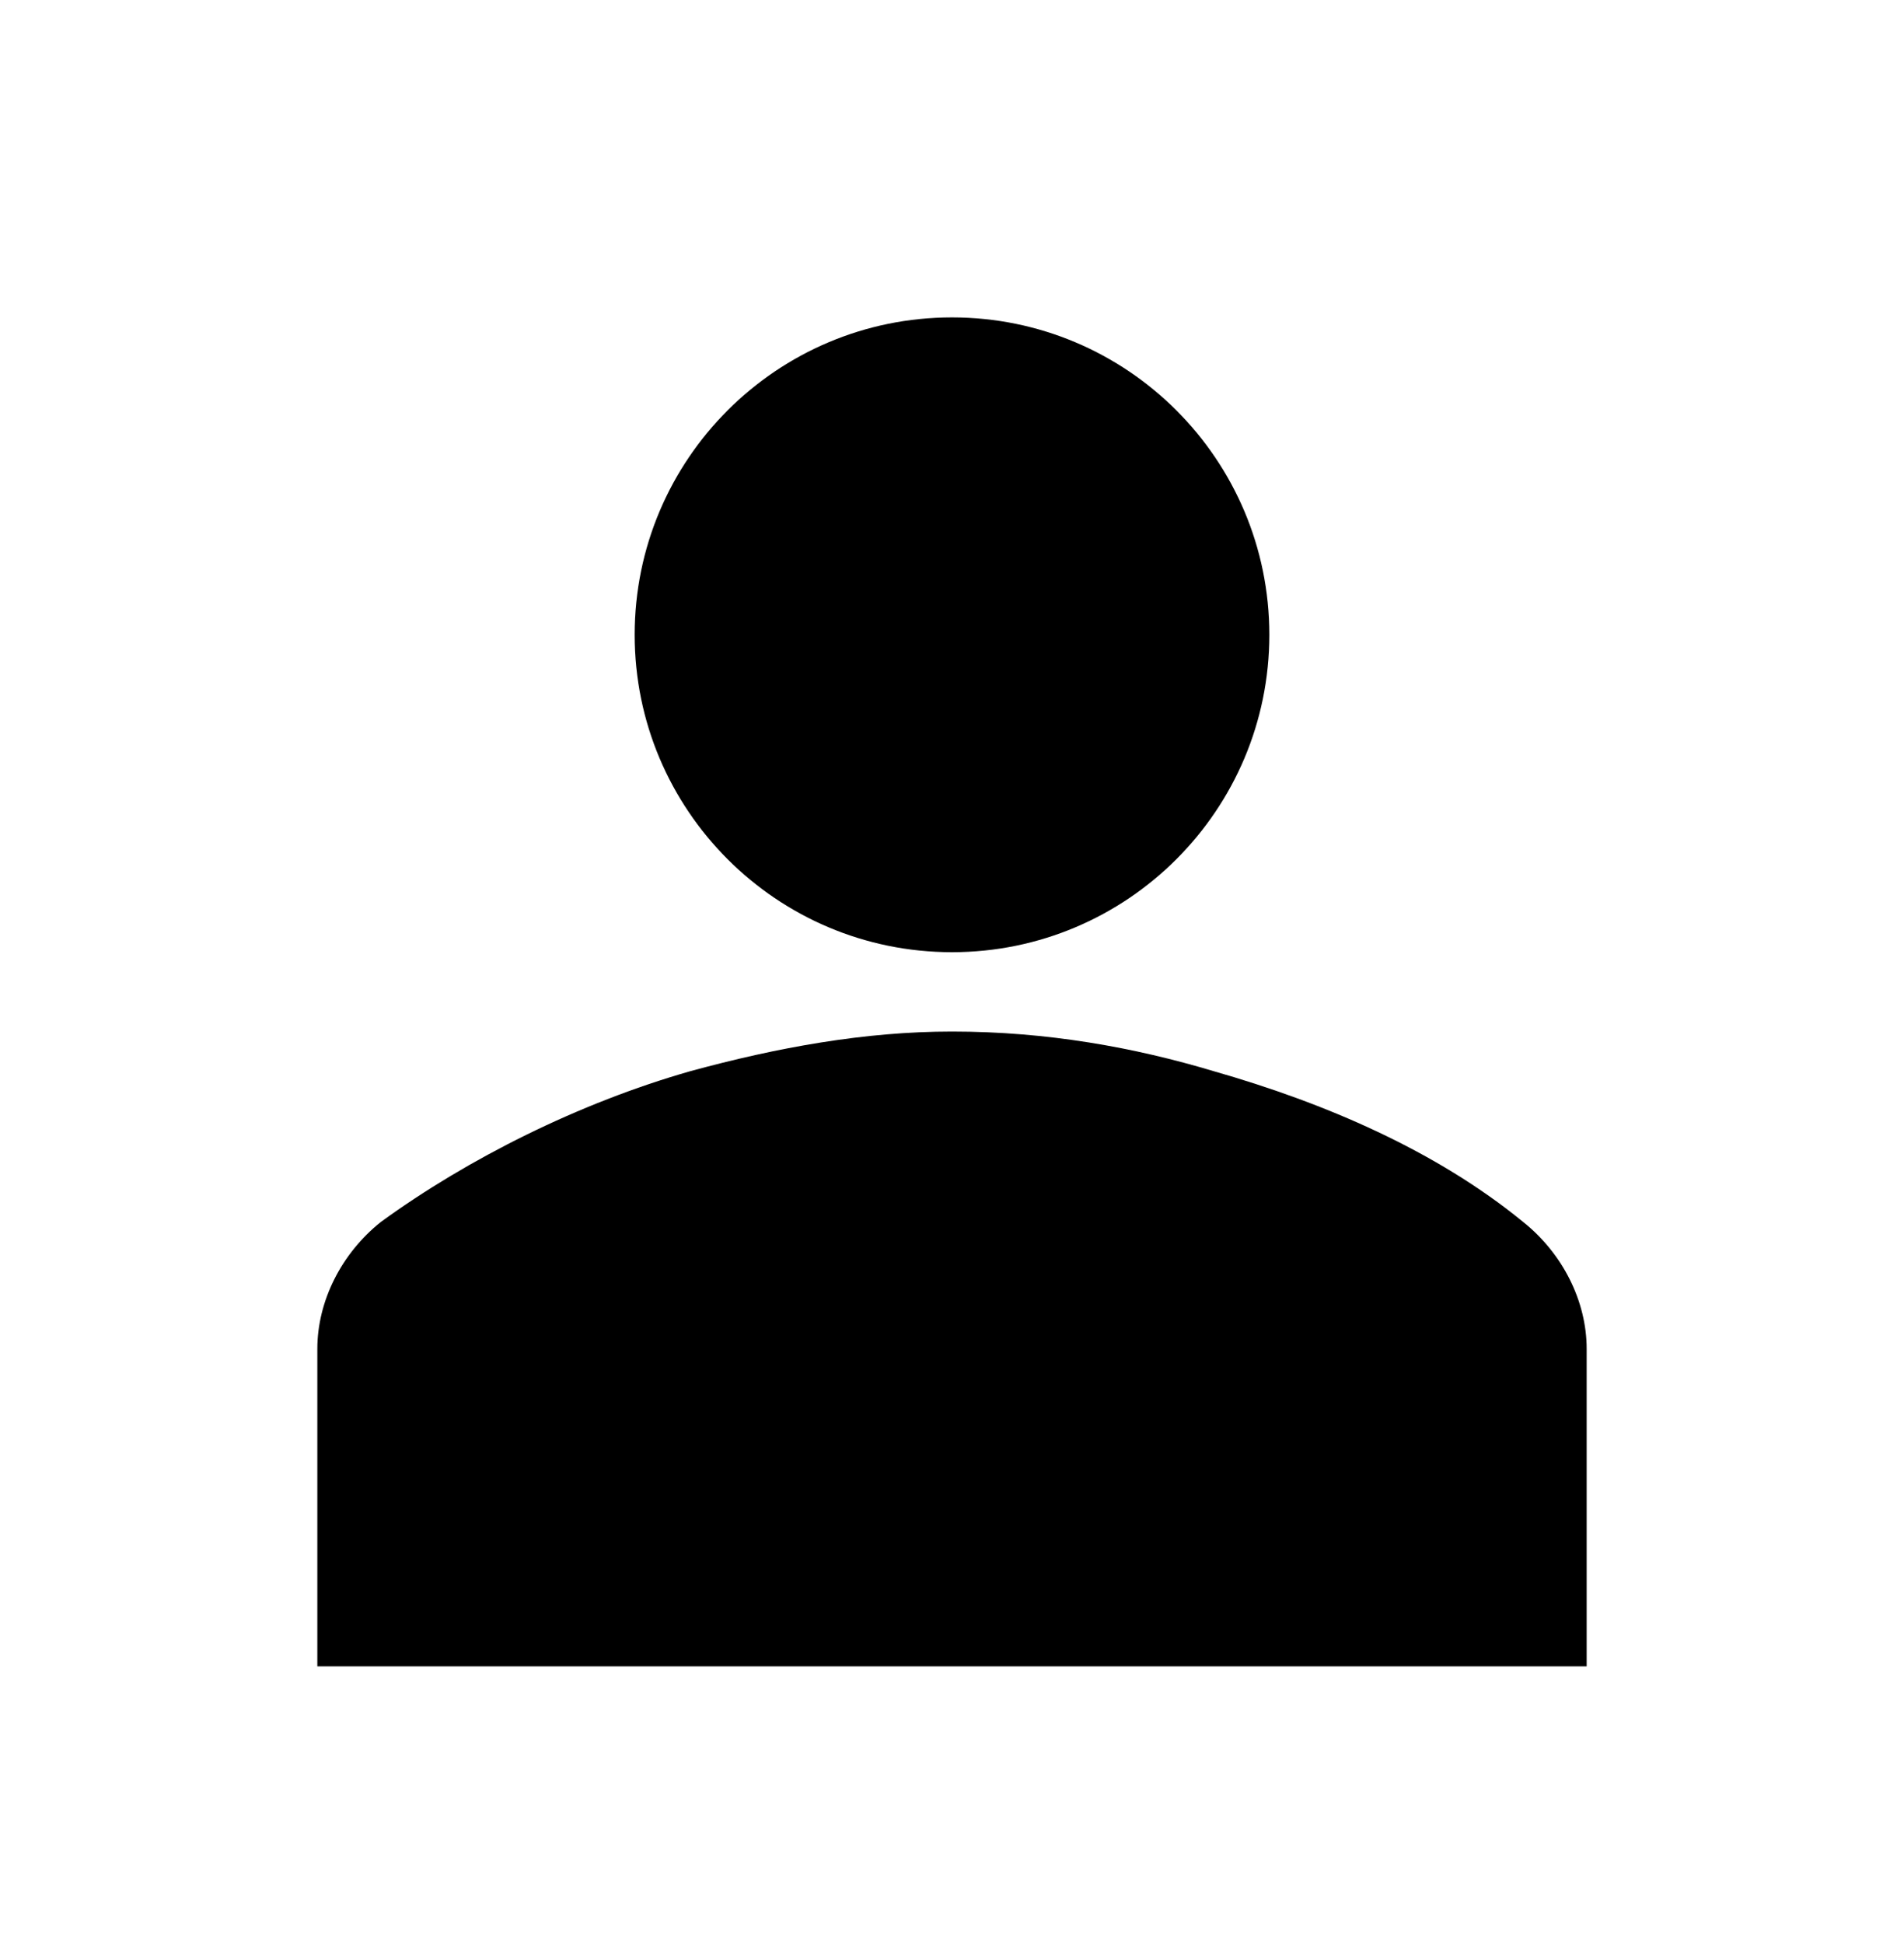 <svg width="48" height="49" xmlns="http://www.w3.org/2000/svg" xmlns:xlink="http://www.w3.org/1999/xlink" overflow="hidden"><defs><clipPath id="clip0"><rect x="448" y="520" width="48" height="49"/></clipPath><clipPath id="clip1"><rect x="448" y="521" width="48" height="48"/></clipPath><clipPath id="clip2"><rect x="448" y="521" width="48" height="48"/></clipPath><clipPath id="clip3"><rect x="448" y="521" width="48" height="48"/></clipPath></defs><g clip-path="url(#clip0)" transform="translate(-448 -520)"><g clip-path="url(#clip1)"><g clip-path="url(#clip2)"><g clip-path="url(#clip3)"><path d="M480 536C480 540.418 476.418 544 472 544 467.582 544 464 540.418 464 536 464 531.582 467.582 528 472 528 476.418 528 480 531.582 480 536Z" fill="#000000" fill-rule="nonzero" fill-opacity="1"/><path d="M488 562 488 554C488 552.8 487.4 551.6 486.4 550.8 484.2 549 481.4 547.8 478.6 547 476.6 546.4 474.4 546 472 546 469.8 546 467.6 546.4 465.4 547 462.6 547.8 459.8 549.2 457.6 550.8 456.6 551.6 456 552.8 456 554L456 562 488 562Z" fill="#000000" fill-rule="nonzero" fill-opacity="1"/></g></g></g></g></svg>